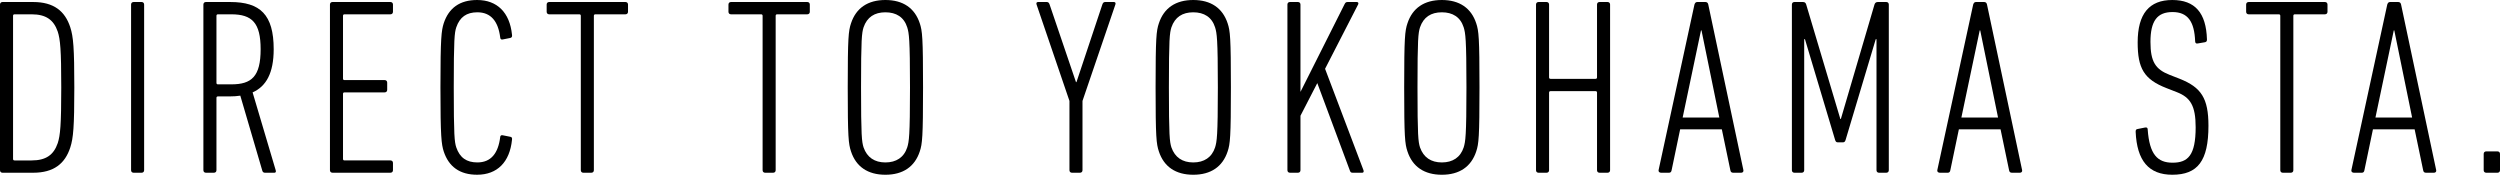 <?xml version="1.0" encoding="utf-8"?>
<!-- Generator: Adobe Illustrator 28.0.0, SVG Export Plug-In . SVG Version: 6.00 Build 0)  -->
<svg version="1.1" id="レイヤー_1" xmlns="http://www.w3.org/2000/svg" xmlns:xlink="http://www.w3.org/1999/xlink" x="0px"
	 y="0px" width="463.279px" height="32.382px" viewBox="0 0 463.279 32.382"
	 enable-background="new 0 0 463.279 32.382" xml:space="preserve">
<g>
	<path d="M0,0.838c0-0.279,0.186-0.465,0.465-0.465h5.677
		c3.815,0,5.909,1.675,6.886,4.699c0.558,1.722,0.744,3.769,0.744,11.12
		c0,7.304-0.186,9.398-0.744,11.119c-0.977,3.024-3.071,4.699-6.886,4.699H0.465
		C0.186,32.01,0,31.824,0,31.545V0.838z M2.698,29.73h3.164
		c2.652,0,4.094-1.024,4.839-3.211c0.466-1.442,0.651-3.35,0.651-10.329
		S11.166,7.305,10.701,5.863C9.956,3.676,8.514,2.652,5.862,2.652H2.698
		c-0.186,0-0.279,0.093-0.279,0.279v26.519
		C2.419,29.637,2.512,29.73,2.698,29.73z"/>
	<path d="M24.29,0.838c0-0.279,0.186-0.465,0.465-0.465h1.489
		c0.279,0,0.465,0.186,0.465,0.465v30.707c0,0.279-0.185,0.465-0.465,0.465h-1.489
		c-0.278,0-0.465-0.186-0.465-0.465V0.838z"/>
	<path d="M49.136,32.01c-0.278,0-0.418-0.093-0.511-0.325l-4.094-13.958
		c-0.604,0.093-1.256,0.139-1.954,0.139h-2.187c-0.186,0-0.279,0.093-0.279,0.279
		v13.399c0,0.279-0.185,0.465-0.465,0.465H38.156c-0.278,0-0.465-0.186-0.465-0.465
		V0.838c0-0.279,0.186-0.465,0.465-0.465h4.514c5.536,0,8.049,2.326,8.049,8.747
		c0,4.42-1.396,6.886-3.908,8.002l4.28,14.423c0.093,0.279,0,0.465-0.232,0.465
		H49.136z M48.299,9.119c0-4.885-1.581-6.467-5.443-6.467h-2.466
		c-0.186,0-0.279,0.093-0.279,0.279v12.422c0,0.186,0.093,0.279,0.279,0.279h2.466
		C46.624,15.633,48.299,14.191,48.299,9.119z"/>
	<path d="M61.144,0.838c0-0.279,0.186-0.465,0.465-0.465h10.748
		c0.278,0,0.465,0.186,0.465,0.465v1.349c0,0.279-0.186,0.465-0.465,0.465H63.842
		c-0.186,0-0.279,0.093-0.279,0.279v11.631c0,0.186,0.093,0.279,0.279,0.279h7.445
		c0.278,0,0.465,0.186,0.465,0.465v1.349c0,0.279-0.186,0.465-0.465,0.465H63.842
		c-0.186,0-0.279,0.093-0.279,0.279v12.05c0,0.186,0.093,0.279,0.279,0.279h8.515
		c0.278,0,0.465,0.186,0.465,0.465v1.349c0,0.279-0.186,0.465-0.465,0.465H61.609
		c-0.278,0-0.465-0.186-0.465-0.465V0.838z"/>
	<path d="M81.618,16.191c0-9.258,0.186-10.515,0.606-11.864
		C83.154,1.489,85.202,0,88.411,0c3.723,0,6.048,2.327,6.468,6.421
		c0.047,0.325,0,0.512-0.279,0.604l-1.395,0.279
		c-0.279,0.093-0.512-0.047-0.512-0.372c-0.371-2.978-1.721-4.653-4.234-4.653
		c-2.001,0-3.256,0.884-3.908,2.791c-0.325,1.024-0.465,2.094-0.465,11.12
		s0.14,10.096,0.465,11.119c0.652,1.908,1.907,2.792,3.908,2.792
		c2.513,0,3.863-1.675,4.234-4.699c0-0.279,0.233-0.419,0.512-0.325l1.395,0.279
		c0.279,0.047,0.326,0.279,0.279,0.558c-0.419,4.141-2.745,6.467-6.468,6.467
		c-3.209,0-5.257-1.489-6.187-4.327C81.805,26.706,81.618,25.45,81.618,16.191z"/>
	<path d="M108.096,32.01c-0.278,0-0.465-0.186-0.465-0.465V2.932
		c0-0.186-0.093-0.279-0.279-0.279h-5.583c-0.279,0-0.466-0.186-0.466-0.465V0.838
		c0-0.279,0.186-0.465,0.466-0.465h14.143c0.279,0,0.466,0.186,0.466,0.465v1.349
		c0,0.279-0.186,0.465-0.466,0.465h-5.583c-0.186,0-0.279,0.093-0.279,0.279v28.613
		c0,0.279-0.185,0.465-0.465,0.465H108.096z"/>
	<path d="M141.785,32.01c-0.278,0-0.465-0.186-0.465-0.465V2.932
		c0-0.186-0.093-0.279-0.279-0.279h-5.583c-0.279,0-0.466-0.186-0.466-0.465V0.838
		c0-0.279,0.186-0.465,0.466-0.465h14.143c0.279,0,0.466,0.186,0.466,0.465v1.349
		c0,0.279-0.186,0.465-0.466,0.465h-5.583c-0.186,0-0.279,0.093-0.279,0.279
		v28.613c0,0.279-0.185,0.465-0.465,0.465H141.785z"/>
	<path d="M157.701,28.055c-0.466-1.396-0.606-2.606-0.606-11.864
		s0.14-10.468,0.606-11.864C158.631,1.489,160.818,0,164.074,0
		c3.257,0,5.444,1.489,6.374,4.327c0.465,1.396,0.604,2.606,0.604,11.864
		s-0.14,10.468-0.604,11.864c-0.93,2.838-3.117,4.327-6.374,4.327
		C160.818,32.382,158.631,30.893,157.701,28.055z M168.122,27.31
		c0.326-1.07,0.512-2.047,0.512-11.119s-0.186-10.05-0.512-11.12
		c-0.604-1.907-2.047-2.791-4.048-2.791s-3.396,0.884-4.048,2.791
		c-0.325,1.07-0.465,2.047-0.465,11.12s0.14,10.05,0.465,11.119
		c0.652,1.861,2.047,2.792,4.048,2.792S167.518,29.172,168.122,27.31z"/>
	<path d="M198.647,32.01c-0.278,0-0.465-0.186-0.465-0.465V18.704l-6.095-17.866
		c-0.093-0.279,0-0.465,0.279-0.465h1.628c0.279,0,0.419,0.186,0.511,0.465
		l4.886,14.376h0.092l4.793-14.376c0.093-0.279,0.232-0.465,0.511-0.465h1.628
		c0.279,0,0.373,0.186,0.279,0.465l-6.095,17.866v12.841
		c0,0.279-0.185,0.465-0.465,0.465H198.647z"/>
	<path d="M214.75,28.055c-0.466-1.396-0.606-2.606-0.606-11.864
		s0.14-10.468,0.606-11.864C215.68,1.489,217.867,0,221.123,0
		c3.257,0,5.444,1.489,6.374,4.327c0.465,1.396,0.604,2.606,0.604,11.864
		s-0.14,10.468-0.604,11.864c-0.93,2.838-3.117,4.327-6.374,4.327
		C217.867,32.382,215.68,30.893,214.75,28.055z M225.171,27.31
		c0.326-1.07,0.512-2.047,0.512-11.119s-0.186-10.05-0.512-11.12
		c-0.604-1.907-2.047-2.791-4.048-2.791s-3.396,0.884-4.048,2.791
		c-0.325,1.07-0.465,2.047-0.465,11.12s0.14,10.05,0.465,11.119
		c0.652,1.861,2.047,2.792,4.048,2.792S224.566,29.172,225.171,27.31z"/>
	<path d="M238.573,0.838c0-0.279,0.186-0.465,0.465-0.465h1.489
		c0.279,0,0.465,0.186,0.465,0.465v16.191l8.189-16.284
		c0.14-0.279,0.279-0.372,0.559-0.372h1.675c0.279,0,0.373,0.186,0.279,0.419
		l-6.142,11.957l7.119,18.796c0.093,0.279,0,0.465-0.233,0.465h-1.768
		c-0.279,0-0.419-0.093-0.512-0.372l-6.048-16.238l-3.117,6.048v10.096
		c0,0.279-0.185,0.465-0.465,0.465h-1.489c-0.278,0-0.465-0.186-0.465-0.465V0.838z
		"/>
	<path d="M260.817,28.055c-0.466-1.396-0.606-2.606-0.606-11.864
		s0.14-10.468,0.606-11.864C261.748,1.489,263.934,0,267.19,0
		c3.257,0,5.444,1.489,6.374,4.327c0.465,1.396,0.604,2.606,0.604,11.864
		s-0.14,10.468-0.604,11.864c-0.93,2.838-3.117,4.327-6.374,4.327
		C263.934,32.382,261.748,30.893,260.817,28.055z M271.238,27.31
		c0.326-1.07,0.512-2.047,0.512-11.119S271.564,6.142,271.238,5.071
		c-0.604-1.907-2.047-2.791-4.048-2.791c-2.001,0-3.396,0.884-4.048,2.791
		c-0.325,1.07-0.465,2.047-0.465,11.12s0.14,10.05,0.465,11.119
		c0.652,1.861,2.047,2.792,4.048,2.792C269.191,30.102,270.634,29.172,271.238,27.31
		z"/>
	<path d="M284.642,0.838c0-0.279,0.186-0.465,0.465-0.465h1.489
		c0.279,0,0.465,0.186,0.465,0.465v13.492c0,0.186,0.093,0.279,0.279,0.279h8.329
		c0.186,0,0.278-0.093,0.278-0.279V0.838c0-0.279,0.186-0.465,0.466-0.465h1.488
		c0.279,0,0.466,0.186,0.466,0.465v30.707c0,0.279-0.186,0.465-0.466,0.465h-1.488
		c-0.279,0-0.466-0.186-0.466-0.465v-14.376c0-0.186-0.092-0.279-0.278-0.279h-8.329
		c-0.186,0-0.279,0.093-0.279,0.279v14.376c0,0.279-0.185,0.465-0.465,0.465h-1.489
		c-0.278,0-0.465-0.186-0.465-0.465V0.838z"/>
	<path d="M314.003,0.838c0.093-0.279,0.233-0.465,0.512-0.465h1.535
		c0.279,0,0.466,0.186,0.512,0.465l6.513,30.707
		c0.047,0.279-0.14,0.465-0.419,0.465h-1.488c-0.326,0-0.466-0.186-0.512-0.465
		l-1.581-7.584h-7.723l-1.583,7.584c-0.047,0.279-0.185,0.465-0.465,0.465h-1.489
		c-0.278,0-0.511-0.186-0.465-0.465L314.003,0.838z M318.609,21.774l-3.303-16.145
		h-0.093l-3.397,16.145H318.609z"/>
	<path d="M332.059,0.838c0-0.279,0.186-0.465,0.465-0.465h1.583
		c0.325,0,0.511,0.139,0.604,0.465l6.328,21.215h0.093l6.234-21.215
		c0.093-0.326,0.326-0.465,0.606-0.465h1.581c0.279,0,0.466,0.186,0.466,0.465
		v30.707c0,0.279-0.186,0.465-0.466,0.465h-1.349c-0.279,0-0.466-0.186-0.466-0.465
		V7.258h-0.14l-5.583,18.656c-0.093,0.326-0.233,0.465-0.512,0.465h-0.93
		c-0.278,0-0.418-0.139-0.511-0.465l-5.584-18.656h-0.139v24.286
		c0,0.279-0.186,0.465-0.466,0.465h-1.35c-0.278,0-0.465-0.186-0.465-0.465V0.838z
		"/>
	<path d="M365.654,0.838c0.093-0.279,0.233-0.465,0.512-0.465h1.535
		c0.279,0,0.466,0.186,0.512,0.465l6.513,30.707
		c0.047,0.279-0.14,0.465-0.419,0.465h-1.488c-0.326,0-0.466-0.186-0.512-0.465
		l-1.581-7.584h-7.723l-1.583,7.584c-0.047,0.279-0.185,0.465-0.465,0.465h-1.489
		c-0.278,0-0.511-0.186-0.465-0.465L365.654,0.838z M370.26,21.774l-3.303-16.145
		h-0.093l-3.397,16.145H370.26z"/>
	<path d="M402.554,32.382c-4.373,0-6.56-2.606-6.793-7.956
		c0-0.279,0.047-0.465,0.326-0.512l1.395-0.279
		c0.373-0.093,0.512,0.093,0.512,0.372c0.325,4.606,1.814,6.142,4.606,6.142
		c2.838,0,4.281-1.35,4.281-6.56c0-4.001-0.977-5.537-3.49-6.514l-1.907-0.744
		c-4.188-1.629-5.35-3.676-5.35-8.468C396.134,2.559,398.273,0,402.554,0
		c4.188,0,6.281,2.373,6.421,7.305c0,0.279-0.047,0.419-0.326,0.512l-1.35,0.232
		c-0.325,0.093-0.511-0.093-0.511-0.372c-0.14-3.722-1.396-5.443-4.188-5.443
		c-2.838,0-4.094,1.629-4.094,5.537c0,3.675,0.93,5.071,3.537,6.095l1.907,0.744
		c3.955,1.582,5.303,3.583,5.303,8.701
		C409.253,29.823,407.253,32.382,402.554,32.382z"/>
	<path d="M423.029,32.01c-0.278,0-0.465-0.186-0.465-0.465V2.932
		c0-0.186-0.093-0.279-0.279-0.279h-5.583c-0.279,0-0.466-0.186-0.466-0.465V0.838
		c0-0.279,0.186-0.465,0.466-0.465h14.143c0.279,0,0.466,0.186,0.466,0.465v1.349
		c0,0.279-0.186,0.465-0.466,0.465h-5.583c-0.186,0-0.279,0.093-0.279,0.279v28.613
		c0,0.279-0.185,0.465-0.465,0.465H423.029z"/>
	<path d="M442.387,0.838c0.093-0.279,0.233-0.465,0.512-0.465h1.535
		c0.279,0,0.466,0.186,0.512,0.465l6.513,30.707c0.047,0.279-0.14,0.465-0.419,0.465
		h-1.488c-0.326,0-0.466-0.186-0.512-0.465l-1.581-7.584h-7.723l-1.583,7.584
		c-0.047,0.279-0.185,0.465-0.465,0.465h-1.489c-0.278,0-0.511-0.186-0.465-0.465
		L442.387,0.838z M446.992,21.774l-3.303-16.145h-0.093l-3.397,16.145H446.992z"/>
	<path d="M460.256,28.52c0-0.279,0.185-0.465,0.465-0.465h2.094
		c0.279,0,0.465,0.186,0.465,0.465v3.024c0,0.279-0.185,0.465-0.465,0.465H460.721
		c-0.279,0-0.465-0.186-0.465-0.465V28.52z"/>
</g>
<g>
</g>
<g>
</g>
<g>
</g>
<g>
</g>
<g>
</g>
<g>
</g>
<g>
</g>
<g>
</g>
<g>
</g>
<g>
</g>
<g>
</g>
<g>
</g>
<g>
</g>
<g>
</g>
<g>
</g>
</svg>
